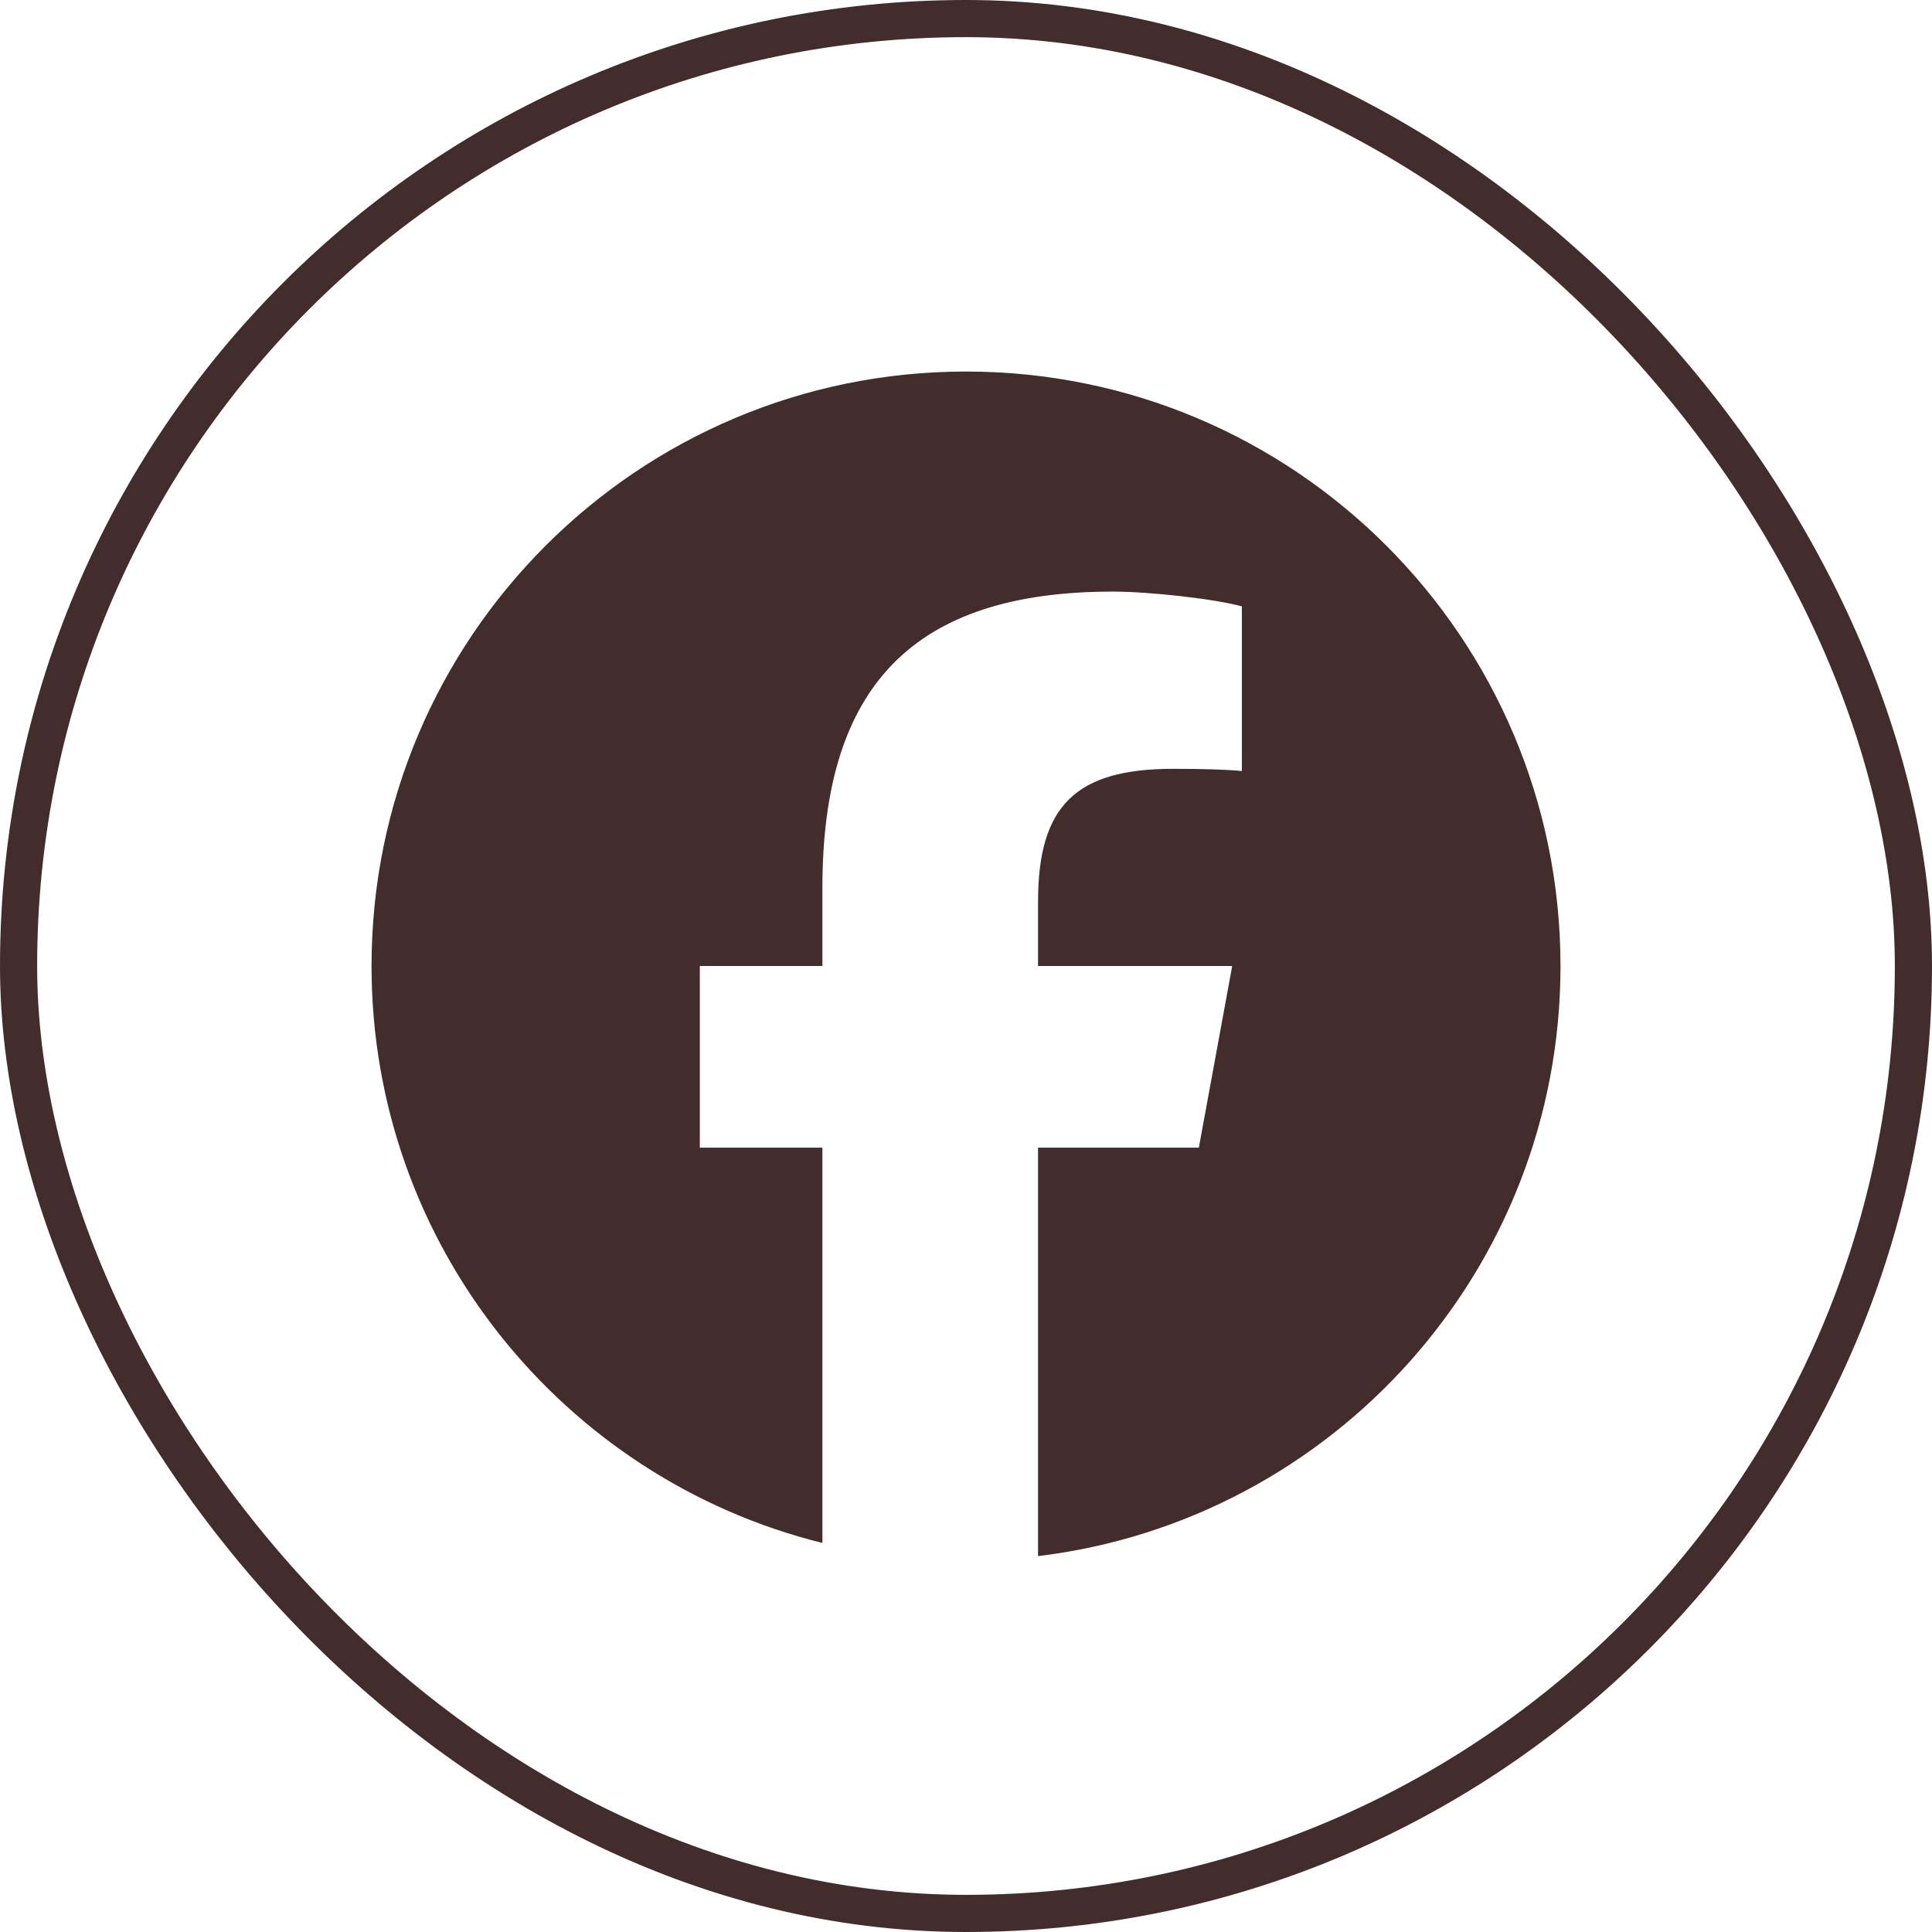 <svg width="52" height="52" viewBox="0 0 52 52" fill="none" xmlns="http://www.w3.org/2000/svg">
<rect x="0.5" y="0.5" width="51" height="51" rx="25.5" stroke="#432C2C"/>
<g clip-path="url(#clip0_2182_4679)">
<path d="M26 10C17.163 10 10 17.163 10 26C10 33.503 15.166 39.8 22.135 41.529V30.89H18.836V26H22.135V23.893C22.135 18.447 24.6 15.923 29.946 15.923C30.96 15.923 32.709 16.122 33.425 16.321V20.753C33.047 20.713 32.391 20.693 31.576 20.693C28.953 20.693 27.939 21.687 27.939 24.271V26H33.165L32.267 30.89H27.939V41.883C35.862 40.926 42.001 34.181 42.001 26C42 17.163 34.837 10 26 10Z" fill="#432C2C"/>
</g>
<defs>
<clipPath id="clip0_2182_4679">
<rect width="32" height="32" fill="white" transform="translate(10 10)"/>
</clipPath>
</defs>
</svg>

